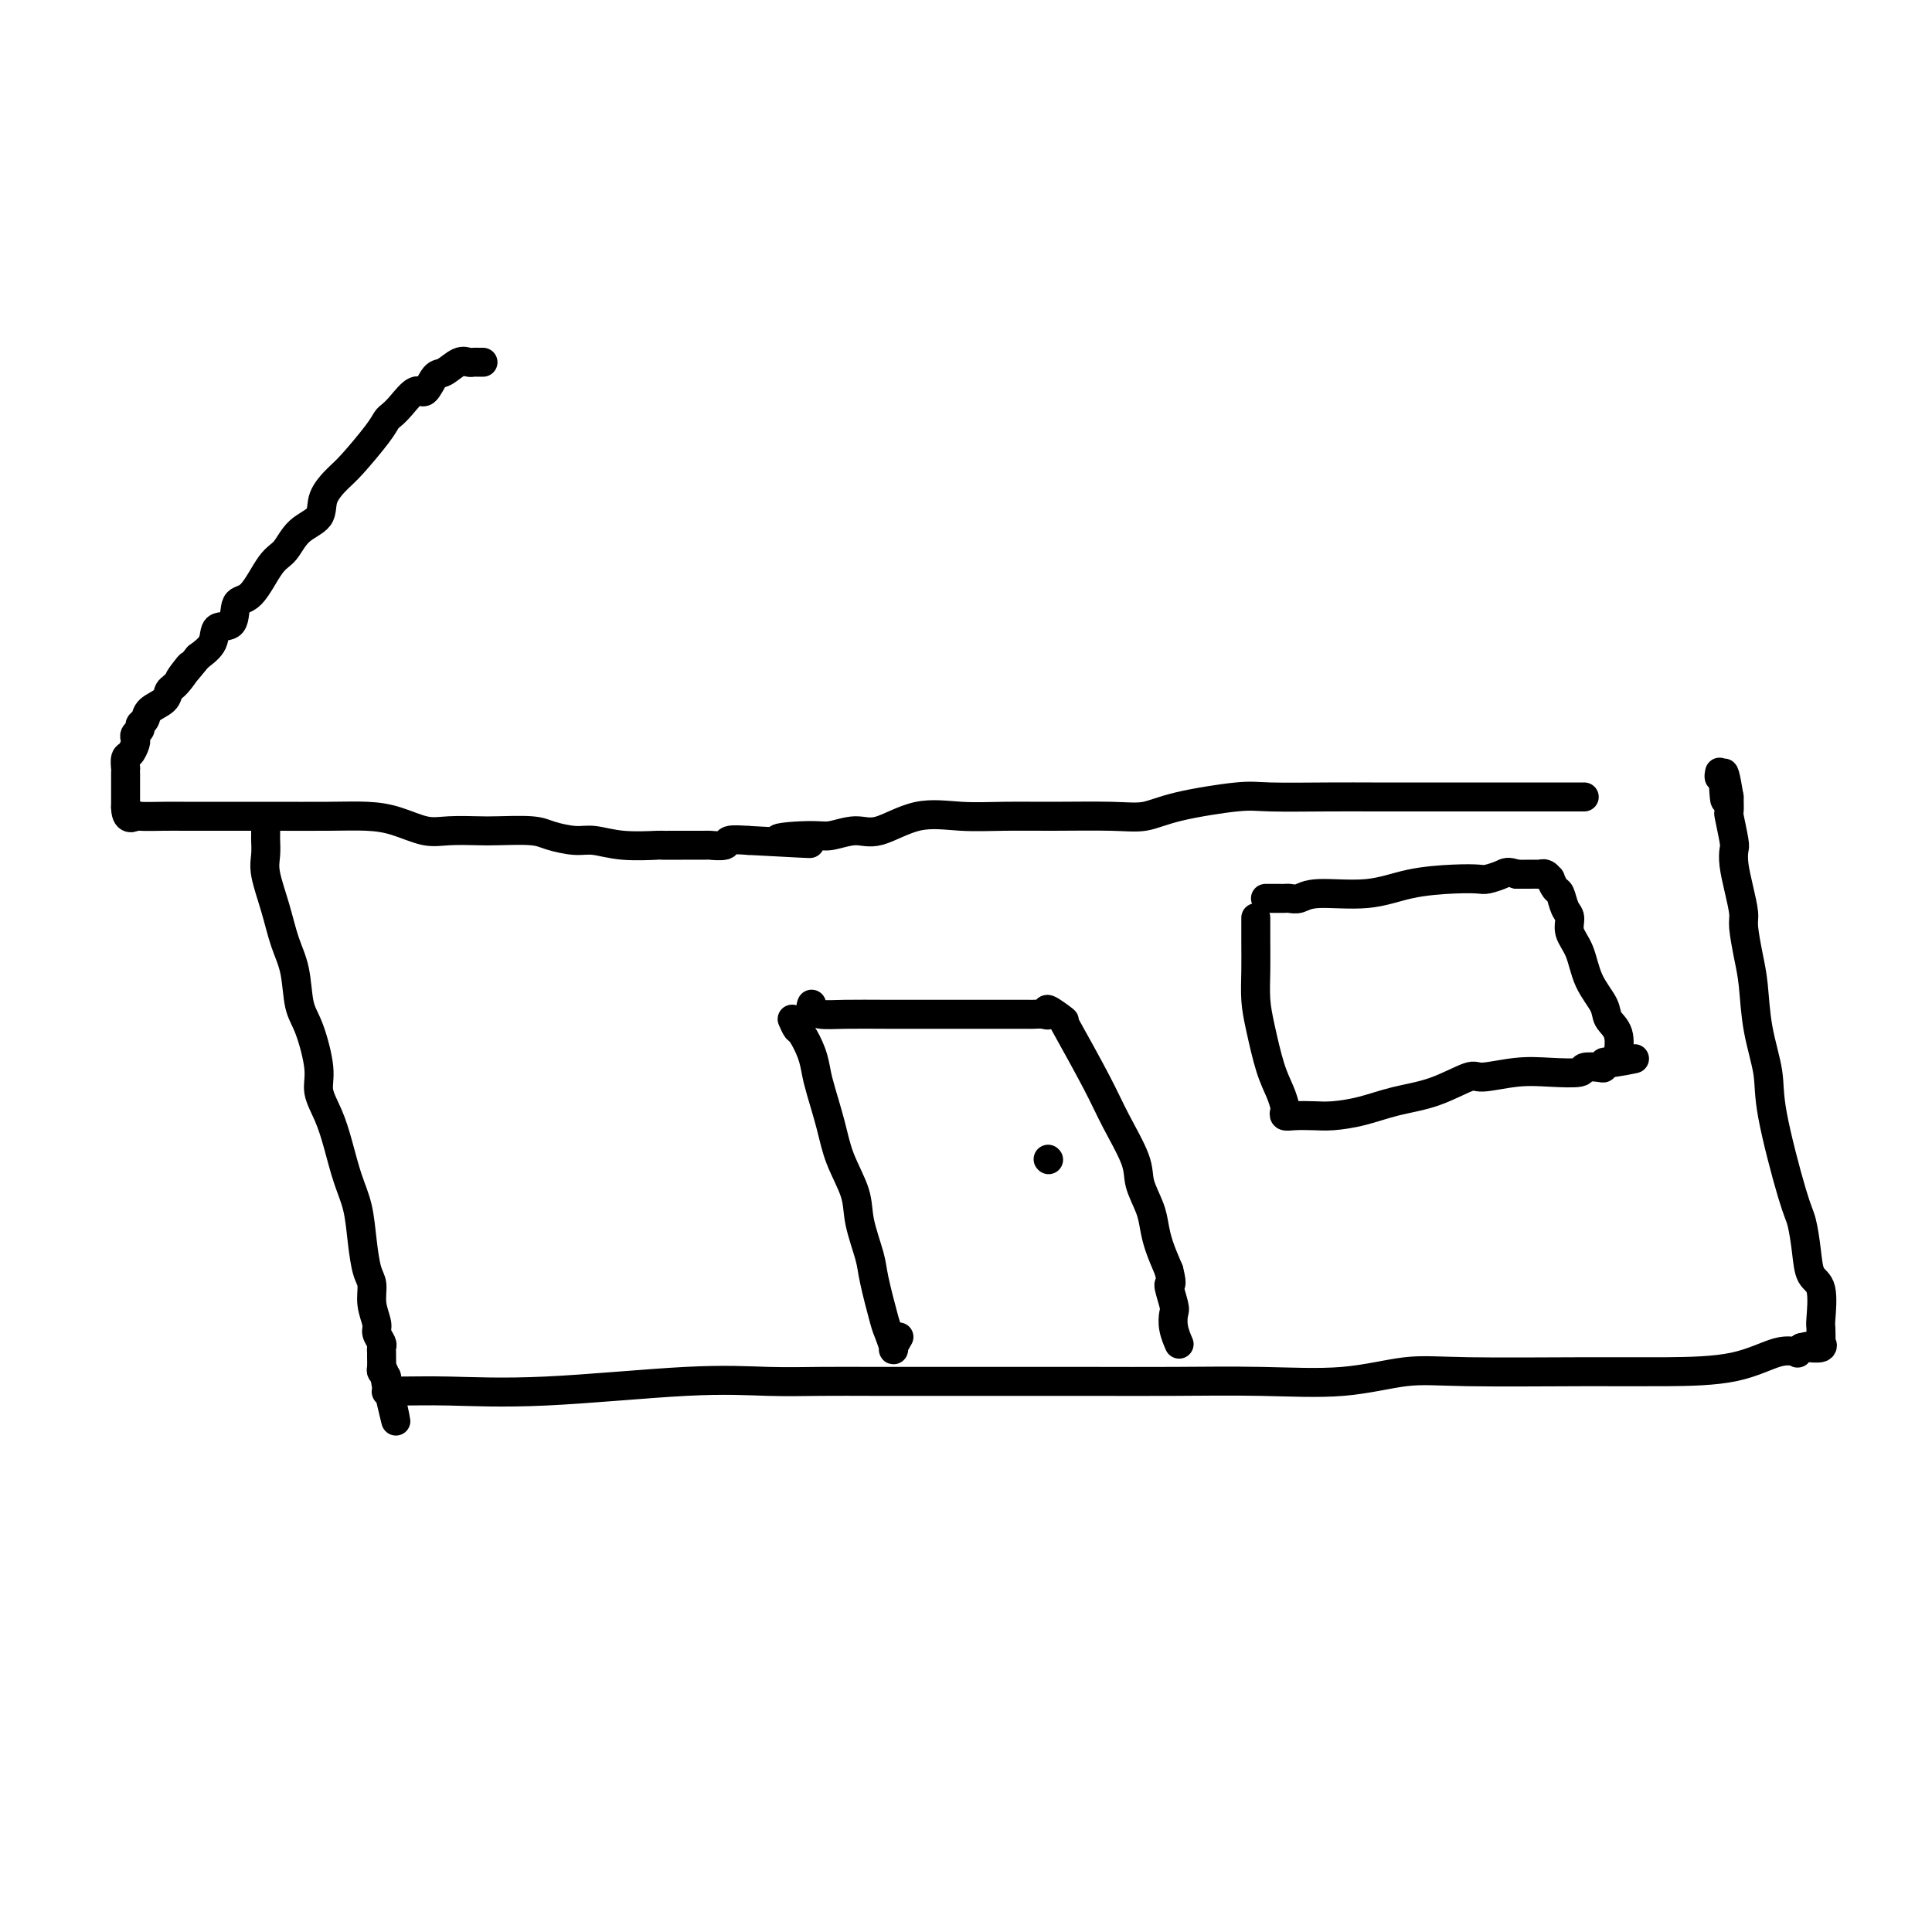 <svg viewBox='0 0 400 400' version='1.1' xmlns='http://www.w3.org/2000/svg' xmlns:xlink='http://www.w3.org/1999/xlink'><g fill='none' stroke='#000000' stroke-width='6' stroke-linecap='round' stroke-linejoin='round'><path d='M100,75c-0.329,0.004 -0.658,0.009 -1,0c-0.342,-0.009 -0.696,-0.030 -1,0c-0.304,0.030 -0.557,0.111 -1,0c-0.443,-0.111 -1.076,-0.414 -2,0c-0.924,0.414 -2.138,1.546 -3,2c-0.862,0.454 -1.372,0.230 -2,1c-0.628,0.770 -1.372,2.534 -2,3c-0.628,0.466 -1.138,-0.367 -2,0c-0.862,0.367 -2.076,1.933 -3,3c-0.924,1.067 -1.559,1.635 -2,2c-0.441,0.365 -0.690,0.526 -1,1c-0.310,0.474 -0.682,1.261 -2,3c-1.318,1.739 -3.581,4.431 -5,6c-1.419,1.569 -1.993,2.013 -3,3c-1.007,0.987 -2.446,2.515 -3,4c-0.554,1.485 -0.223,2.927 -1,4c-0.777,1.073 -2.660,1.776 -4,3c-1.340,1.224 -2.136,2.970 -3,4c-0.864,1.030 -1.798,1.345 -3,3c-1.202,1.655 -2.674,4.648 -4,6c-1.326,1.352 -2.507,1.061 -3,2c-0.493,0.939 -0.297,3.107 -1,4c-0.703,0.893 -2.305,0.510 -3,1c-0.695,0.490 -0.484,1.854 -1,3c-0.516,1.146 -1.758,2.073 -3,3'/><path d='M41,136c-6.551,8.032 -2.929,3.110 -2,2c0.929,-1.110 -0.836,1.590 -2,3c-1.164,1.410 -1.727,1.530 -2,2c-0.273,0.470 -0.254,1.292 -1,2c-0.746,0.708 -2.256,1.303 -3,2c-0.744,0.697 -0.721,1.496 -1,2c-0.279,0.504 -0.859,0.711 -1,1c-0.141,0.289 0.155,0.659 0,1c-0.155,0.341 -0.763,0.653 -1,1c-0.237,0.347 -0.102,0.728 0,1c0.102,0.272 0.171,0.436 0,1c-0.171,0.564 -0.582,1.527 -1,2c-0.418,0.473 -0.844,0.455 -1,1c-0.156,0.545 -0.042,1.651 0,2c0.042,0.349 0.011,-0.061 0,0c-0.011,0.061 -0.003,0.594 0,1c0.003,0.406 0.001,0.687 0,1c-0.001,0.313 -0.000,0.659 0,1c0.000,0.341 0.000,0.678 0,1c-0.000,0.322 -0.000,0.630 0,1c0.000,0.370 0.000,0.804 0,1c-0.000,0.196 -0.000,0.156 0,0c0.000,-0.156 0.000,-0.427 0,0c-0.000,0.427 -0.000,1.550 0,2c0.000,0.450 0.000,0.225 0,0'/><path d='M26,167c-0.004,3.083 1.486,2.290 2,2c0.514,-0.290 0.051,-0.078 1,0c0.949,0.078 3.311,0.021 5,0c1.689,-0.021 2.704,-0.005 4,0c1.296,0.005 2.873,0.001 5,0c2.127,-0.001 4.804,0.001 7,0c2.196,-0.001 3.910,-0.007 7,0c3.090,0.007 7.556,0.026 11,0c3.444,-0.026 5.868,-0.098 8,0c2.132,0.098 3.974,0.366 6,1c2.026,0.634 4.237,1.633 6,2c1.763,0.367 3.078,0.101 5,0c1.922,-0.101 4.450,-0.037 6,0c1.550,0.037 2.121,0.047 4,0c1.879,-0.047 5.065,-0.153 7,0c1.935,0.153 2.618,0.563 4,1c1.382,0.437 3.464,0.902 5,1c1.536,0.098 2.525,-0.170 4,0c1.475,0.170 3.437,0.778 6,1c2.563,0.222 5.728,0.060 7,0c1.272,-0.060 0.653,-0.016 1,0c0.347,0.016 1.662,0.004 2,0c0.338,-0.004 -0.301,-0.001 0,0c0.301,0.001 1.542,0.000 2,0c0.458,-0.000 0.134,0.001 0,0c-0.134,-0.001 -0.077,-0.004 1,0c1.077,0.004 3.175,0.015 4,0c0.825,-0.015 0.376,-0.056 1,0c0.624,0.056 2.322,0.207 3,0c0.678,-0.207 0.337,-0.774 1,-1c0.663,-0.226 2.332,-0.113 4,0'/><path d='M155,174c21.302,1.149 10.056,0.521 7,0c-3.056,-0.521 2.076,-0.936 5,-1c2.924,-0.064 3.640,0.221 5,0c1.360,-0.221 3.364,-0.949 5,-1c1.636,-0.051 2.903,0.575 5,0c2.097,-0.575 5.024,-2.351 8,-3c2.976,-0.649 5.999,-0.173 9,0c3.001,0.173 5.979,0.041 9,0c3.021,-0.041 6.086,0.010 10,0c3.914,-0.010 8.675,-0.080 12,0c3.325,0.080 5.212,0.309 7,0c1.788,-0.309 3.478,-1.154 7,-2c3.522,-0.846 8.875,-1.691 12,-2c3.125,-0.309 4.020,-0.083 7,0c2.980,0.083 8.045,0.022 12,0c3.955,-0.022 6.801,-0.006 9,0c2.199,0.006 3.751,0.002 6,0c2.249,-0.002 5.194,-0.000 7,0c1.806,0.000 2.473,0.000 5,0c2.527,-0.000 6.916,-0.000 10,0c3.084,0.000 4.865,0.000 7,0c2.135,-0.000 4.624,-0.000 6,0c1.376,0.000 1.640,0.000 2,0c0.360,-0.000 0.817,-0.000 1,0c0.183,0.000 0.091,0.000 0,0'/><path d='M55,172c0.003,0.380 0.007,0.760 0,1c-0.007,0.240 -0.024,0.342 0,1c0.024,0.658 0.090,1.874 0,3c-0.090,1.126 -0.337,2.164 0,4c0.337,1.836 1.259,4.472 2,7c0.741,2.528 1.303,4.948 2,7c0.697,2.052 1.530,3.734 2,6c0.470,2.266 0.577,5.115 1,7c0.423,1.885 1.163,2.805 2,5c0.837,2.195 1.771,5.664 2,8c0.229,2.336 -0.247,3.539 0,5c0.247,1.461 1.218,3.179 2,5c0.782,1.821 1.375,3.744 2,6c0.625,2.256 1.282,4.844 2,7c0.718,2.156 1.498,3.882 2,6c0.502,2.118 0.727,4.630 1,7c0.273,2.370 0.594,4.599 1,6c0.406,1.401 0.897,1.976 1,3c0.103,1.024 -0.183,2.498 0,4c0.183,1.502 0.834,3.033 1,4c0.166,0.967 -0.152,1.371 0,2c0.152,0.629 0.773,1.482 1,2c0.227,0.518 0.060,0.702 0,1c-0.060,0.298 -0.013,0.710 0,1c0.013,0.290 -0.007,0.459 0,1c0.007,0.541 0.040,1.453 0,2c-0.040,0.547 -0.154,0.728 0,1c0.154,0.272 0.577,0.636 1,1'/><path d='M80,285c3.862,17.663 1.017,5.321 0,1c-1.017,-4.321 -0.206,-0.620 0,1c0.206,1.620 -0.195,1.159 0,1c0.195,-0.159 0.985,-0.014 3,0c2.015,0.014 5.256,-0.101 10,0c4.744,0.101 10.993,0.419 20,0c9.007,-0.419 20.774,-1.576 29,-2c8.226,-0.424 12.912,-0.113 17,0c4.088,0.113 7.580,0.030 11,0c3.420,-0.030 6.769,-0.008 11,0c4.231,0.008 9.344,0.002 14,0c4.656,-0.002 8.855,0.002 14,0c5.145,-0.002 11.237,-0.008 17,0c5.763,0.008 11.197,0.030 17,0c5.803,-0.030 11.974,-0.113 18,0c6.026,0.113 11.907,0.423 17,0c5.093,-0.423 9.398,-1.578 13,-2c3.602,-0.422 6.500,-0.110 13,0c6.500,0.110 16.601,0.019 24,0c7.399,-0.019 12.097,0.034 17,0c4.903,-0.034 10.010,-0.156 14,-1c3.990,-0.844 6.863,-2.412 9,-3c2.137,-0.588 3.537,-0.197 4,0c0.463,0.197 -0.011,0.199 0,0c0.011,-0.199 0.505,-0.600 1,-1'/><path d='M373,279c2.441,-0.614 1.544,-0.147 1,0c-0.544,0.147 -0.734,-0.024 0,0c0.734,0.024 2.392,0.243 3,0c0.608,-0.243 0.165,-0.947 0,-1c-0.165,-0.053 -0.051,0.546 0,0c0.051,-0.546 0.039,-2.237 0,-3c-0.039,-0.763 -0.104,-0.599 0,-2c0.104,-1.401 0.378,-4.366 0,-6c-0.378,-1.634 -1.408,-1.937 -2,-3c-0.592,-1.063 -0.745,-2.885 -1,-5c-0.255,-2.115 -0.611,-4.522 -1,-6c-0.389,-1.478 -0.811,-2.025 -2,-6c-1.189,-3.975 -3.144,-11.376 -4,-16c-0.856,-4.624 -0.611,-6.471 -1,-9c-0.389,-2.529 -1.410,-5.739 -2,-9c-0.590,-3.261 -0.749,-6.573 -1,-9c-0.251,-2.427 -0.593,-3.969 -1,-6c-0.407,-2.031 -0.880,-4.551 -1,-6c-0.120,-1.449 0.112,-1.827 0,-3c-0.112,-1.173 -0.570,-3.142 -1,-5c-0.430,-1.858 -0.833,-3.606 -1,-5c-0.167,-1.394 -0.097,-2.434 0,-3c0.097,-0.566 0.222,-0.657 0,-2c-0.222,-1.343 -0.791,-3.939 -1,-5c-0.209,-1.061 -0.060,-0.589 0,-1c0.060,-0.411 0.030,-1.706 0,-3'/><path d='M358,165c-1.635,-10.040 -1.223,-2.141 -1,0c0.223,2.141 0.256,-1.478 0,-3c-0.256,-1.522 -0.800,-0.948 -1,-1c-0.200,-0.052 -0.057,-0.729 0,-1c0.057,-0.271 0.029,-0.135 0,0'/><path d='M164,211c0.363,0.826 0.726,1.653 1,2c0.274,0.347 0.458,0.215 1,1c0.542,0.785 1.442,2.486 2,4c0.558,1.514 0.773,2.841 1,4c0.227,1.159 0.465,2.152 1,4c0.535,1.848 1.366,4.553 2,7c0.634,2.447 1.072,4.635 2,7c0.928,2.365 2.347,4.907 3,7c0.653,2.093 0.542,3.739 1,6c0.458,2.261 1.486,5.139 2,7c0.514,1.861 0.515,2.707 1,5c0.485,2.293 1.454,6.033 2,8c0.546,1.967 0.668,2.163 1,3c0.332,0.837 0.872,2.317 1,3c0.128,0.683 -0.158,0.568 0,0c0.158,-0.568 0.759,-1.591 1,-2c0.241,-0.409 0.120,-0.205 0,0'/><path d='M168,208c0.034,-0.083 0.069,-0.166 0,0c-0.069,0.166 -0.240,0.580 0,1c0.240,0.420 0.892,0.845 2,1c1.108,0.155 2.673,0.042 5,0c2.327,-0.042 5.415,-0.011 9,0c3.585,0.011 7.667,0.003 11,0c3.333,-0.003 5.915,-0.001 8,0c2.085,0.001 3.671,0.000 5,0c1.329,-0.000 2.401,-0.001 3,0c0.599,0.001 0.725,0.002 1,0c0.275,-0.002 0.698,-0.006 1,0c0.302,0.006 0.485,0.023 1,0c0.515,-0.023 1.364,-0.086 2,0c0.636,0.086 1.059,0.323 1,0c-0.059,-0.323 -0.599,-1.204 0,-1c0.599,0.204 2.336,1.492 3,2c0.664,0.508 0.255,0.236 0,0c-0.255,-0.236 -0.357,-0.434 1,2c1.357,2.434 4.174,7.501 6,11c1.826,3.499 2.660,5.429 4,8c1.340,2.571 3.184,5.782 4,8c0.816,2.218 0.603,3.442 1,5c0.397,1.558 1.405,3.448 2,5c0.595,1.552 0.775,2.764 1,4c0.225,1.236 0.493,2.496 1,4c0.507,1.504 1.254,3.252 2,5'/><path d='M242,263c1.023,4.018 0.082,2.562 0,3c-0.082,0.438 0.696,2.769 1,4c0.304,1.231 0.133,1.361 0,2c-0.133,0.639 -0.228,1.787 0,3c0.228,1.213 0.779,2.489 1,3c0.221,0.511 0.110,0.255 0,0'/><path d='M217,240c0.000,0.000 0.100,0.100 0.1,0.1'/><path d='M260,190c0.001,0.112 0.003,0.224 0,1c-0.003,0.776 -0.009,2.216 0,4c0.009,1.784 0.033,3.912 0,6c-0.033,2.088 -0.124,4.135 0,6c0.124,1.865 0.464,3.546 1,6c0.536,2.454 1.267,5.681 2,8c0.733,2.319 1.469,3.732 2,5c0.531,1.268 0.859,2.392 1,3c0.141,0.608 0.097,0.699 0,1c-0.097,0.301 -0.247,0.811 0,1c0.247,0.189 0.892,0.058 2,0c1.108,-0.058 2.681,-0.045 4,0c1.319,0.045 2.385,0.120 4,0c1.615,-0.120 3.780,-0.434 6,-1c2.220,-0.566 4.497,-1.385 7,-2c2.503,-0.615 5.234,-1.027 8,-2c2.766,-0.973 5.569,-2.509 7,-3c1.431,-0.491 1.491,0.061 3,0c1.509,-0.061 4.467,-0.735 7,-1c2.533,-0.265 4.640,-0.123 7,0c2.360,0.123 4.971,0.225 6,0c1.029,-0.225 0.475,-0.779 1,-1c0.525,-0.221 2.131,-0.111 3,0c0.869,0.111 1.003,0.222 1,0c-0.003,-0.222 -0.144,-0.778 0,-1c0.144,-0.222 0.572,-0.111 1,0'/><path d='M333,220c10.222,-1.661 3.277,-0.314 1,0c-2.277,0.314 0.115,-0.405 1,-1c0.885,-0.595 0.264,-1.067 0,-1c-0.264,0.067 -0.172,0.673 0,0c0.172,-0.673 0.423,-2.627 0,-4c-0.423,-1.373 -1.518,-2.166 -2,-3c-0.482,-0.834 -0.349,-1.708 -1,-3c-0.651,-1.292 -2.086,-3.002 -3,-5c-0.914,-1.998 -1.306,-4.283 -2,-6c-0.694,-1.717 -1.691,-2.864 -2,-4c-0.309,-1.136 0.071,-2.260 0,-3c-0.071,-0.740 -0.593,-1.097 -1,-2c-0.407,-0.903 -0.700,-2.351 -1,-3c-0.300,-0.649 -0.607,-0.500 -1,-1c-0.393,-0.500 -0.873,-1.651 -1,-2c-0.127,-0.349 0.100,0.103 0,0c-0.100,-0.103 -0.527,-0.760 -1,-1c-0.473,-0.240 -0.993,-0.064 -1,0c-0.007,0.064 0.498,0.017 0,0c-0.498,-0.017 -1.999,-0.005 -3,0c-1.001,0.005 -1.500,0.002 -2,0'/><path d='M314,181c-1.909,-0.679 -2.181,-0.376 -3,0c-0.819,0.376 -2.184,0.827 -3,1c-0.816,0.173 -1.082,0.070 -2,0c-0.918,-0.070 -2.486,-0.106 -5,0c-2.514,0.106 -5.973,0.354 -9,1c-3.027,0.646 -5.623,1.690 -9,2c-3.377,0.310 -7.535,-0.113 -10,0c-2.465,0.113 -3.238,0.762 -4,1c-0.762,0.238 -1.513,0.064 -2,0c-0.487,-0.064 -0.708,-0.017 -1,0c-0.292,0.017 -0.653,0.005 -1,0c-0.347,-0.005 -0.681,-0.001 -1,0c-0.319,0.001 -0.624,0.000 -1,0c-0.376,-0.000 -0.822,-0.000 -1,0c-0.178,0.000 -0.089,0.000 0,0'/></g>
</svg>